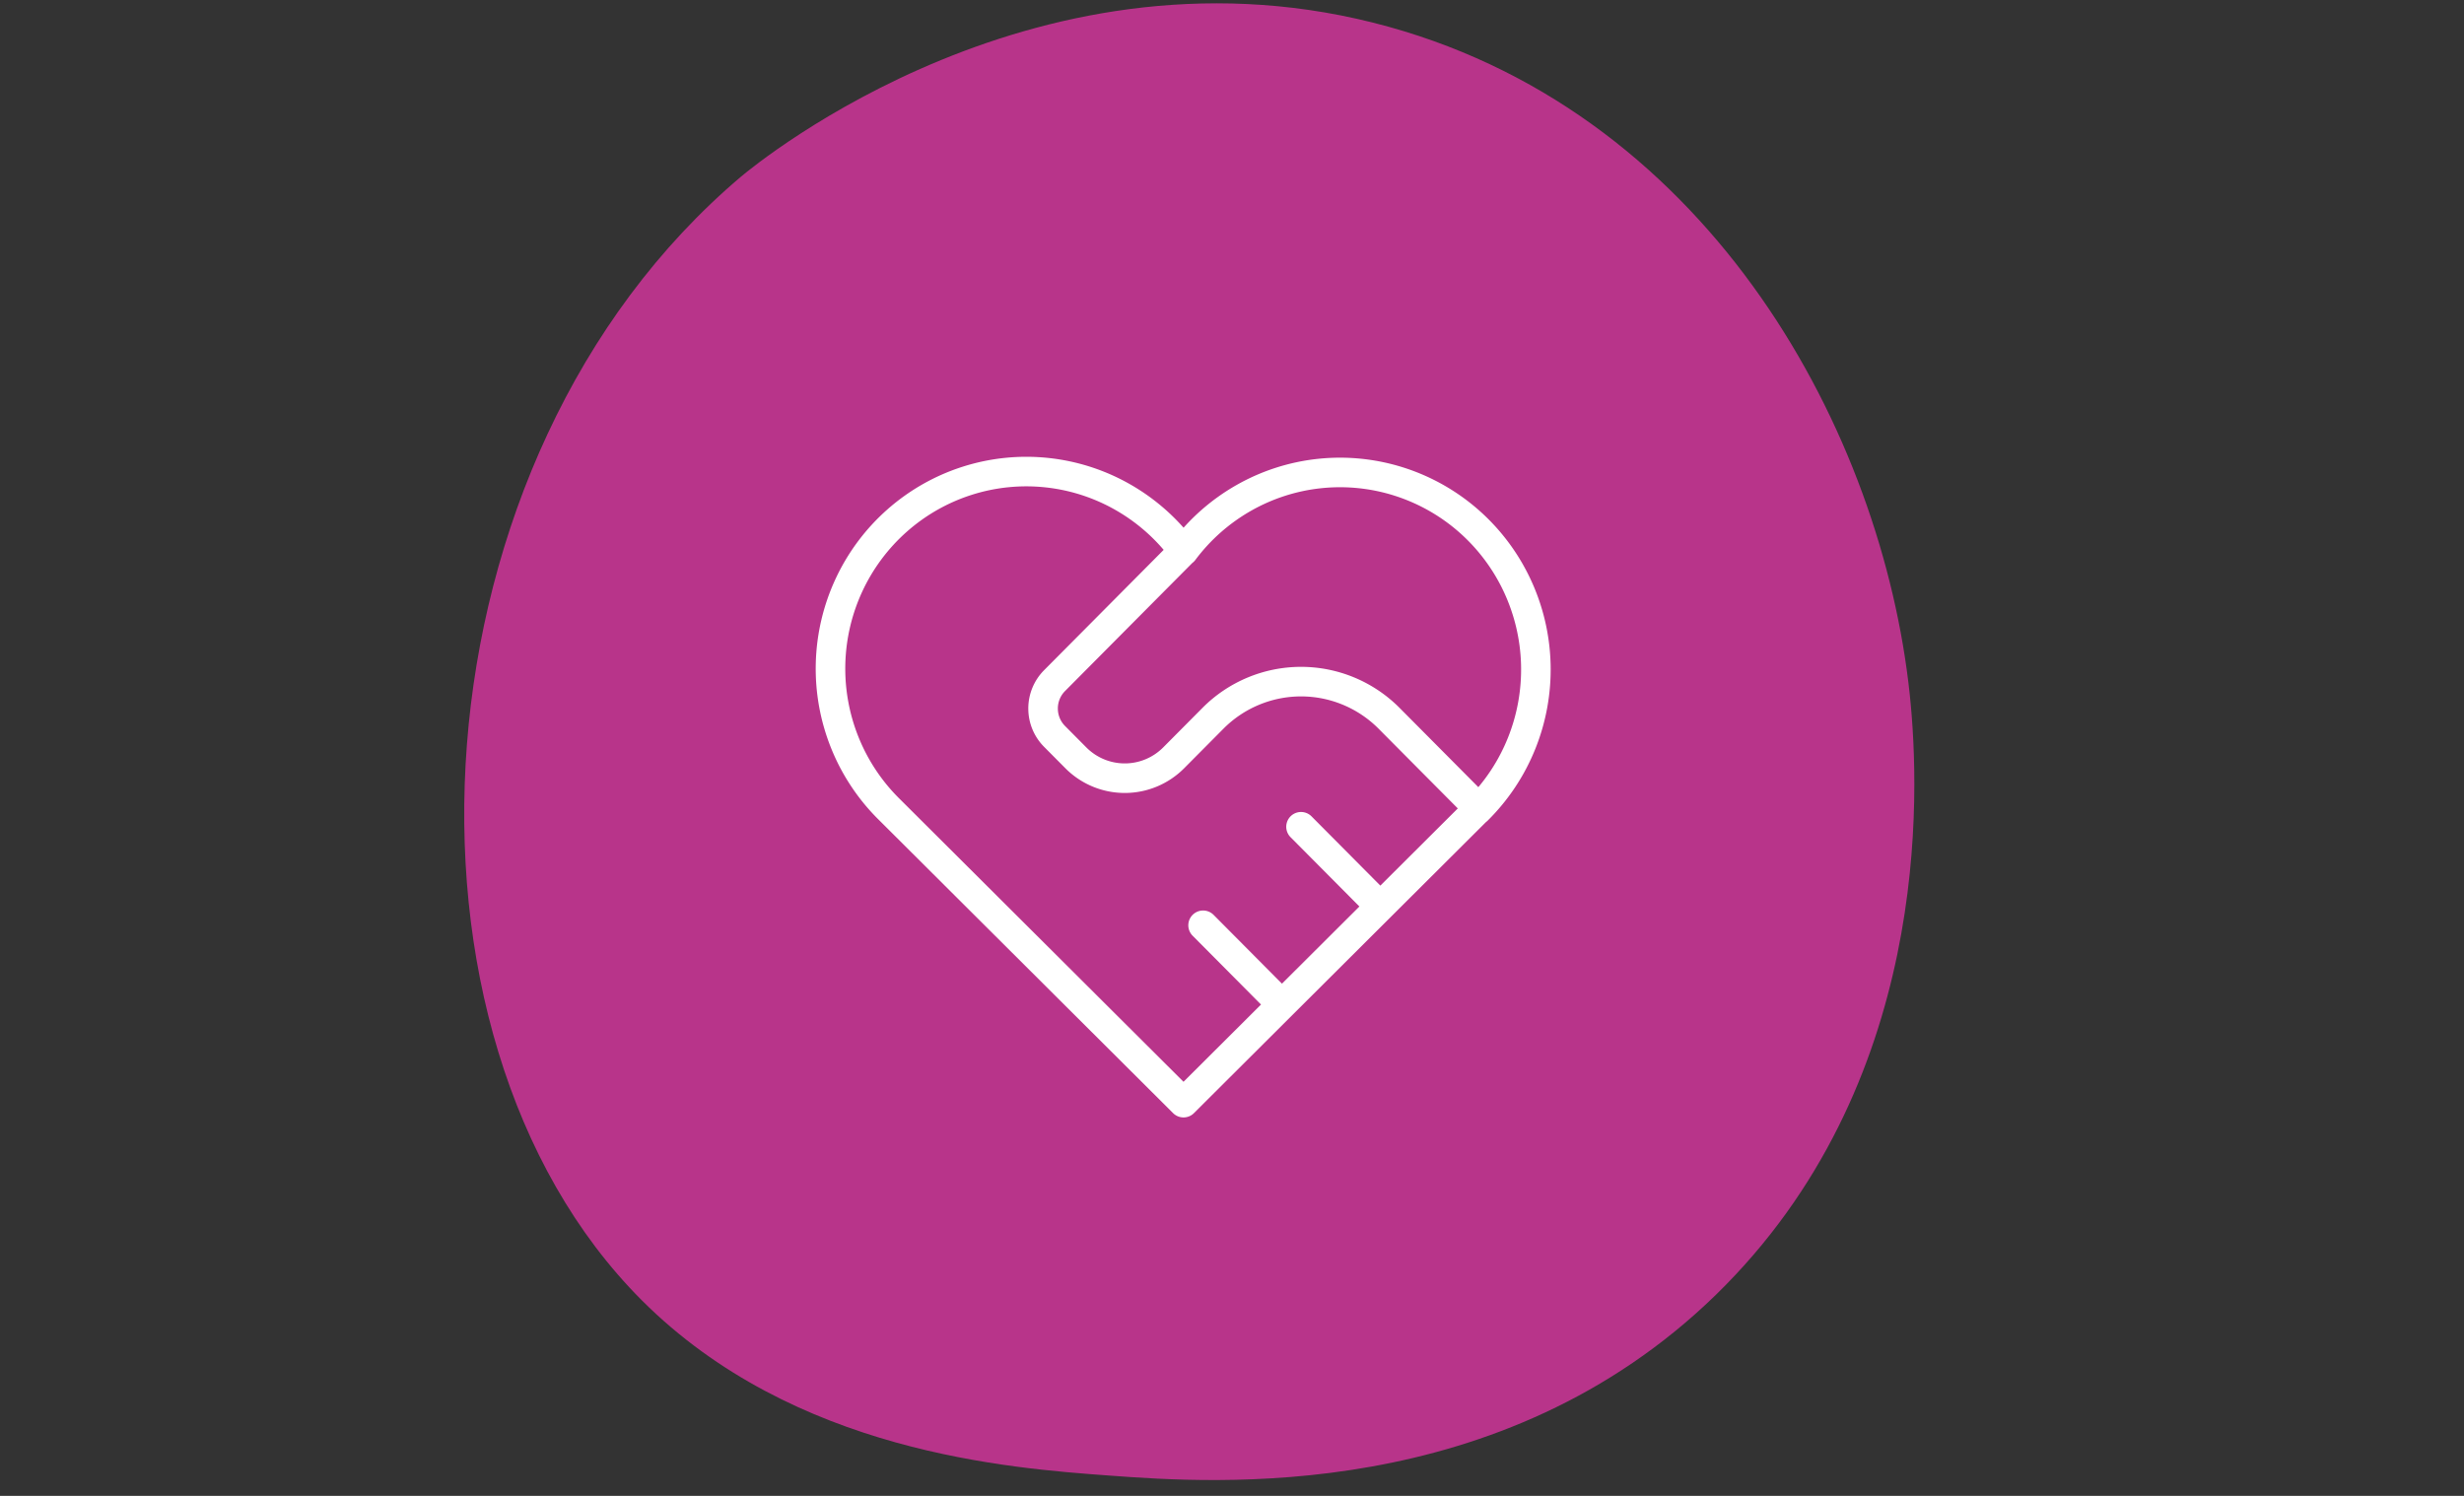 <svg width="224" height="136" fill="none" xmlns="http://www.w3.org/2000/svg"><rect width="100%" height="100%" fill="#333333" stroke="none"/><path d="M156.001 117.711c-19.544 19.046-45.603 17.147-55.12 16.446-9.11-.666-28.686-2.09-42.535-15.937-24.16-24.18-21.24-76.553 9.018-102.16 1.593-1.339 27.332-22.42 58.921-13.614 29.475 8.206 44.825 37.055 47.326 60.665.978 9.228 1.898 35.584-17.622 54.61l.012-.01z" fill="#B8348A"/><path d="M134.297 73.633l-26.705 26.617-26.705-26.617a17.923 17.923 0 01-4.075-6.09 18.019 18.019 0 01.376-14.367 17.908 17.908 0 014.388-5.865 17.773 17.773 0 016.357-3.602 17.695 17.695 0 0114.2 1.525 17.843 17.843 0 015.459 4.87 17.843 17.843 0 015.466-4.828 17.693 17.693 0 0114.163-1.477 17.775 17.775 0 016.334 3.597 17.898 17.898 0 014.375 5.847 18.004 18.004 0 01.405 14.324 17.916 17.916 0 01-4.038 6.087m-26.705-23.571l-11.725 11.8a3.595 3.595 0 00-1.042 2.533c0 .95.374 1.862 1.042 2.534l1.933 1.946a6.268 6.268 0 008.902 0l3.561-3.584a11.293 11.293 0 018.011-3.34c3.005 0 5.887 1.202 8.012 3.34l8.011 8.063m-24.925 10.75l7.122 7.167m1.78-16.125l7.121 7.166" stroke="#fff" stroke-width="2.687" stroke-linecap="round" stroke-linejoin="round"/></svg>